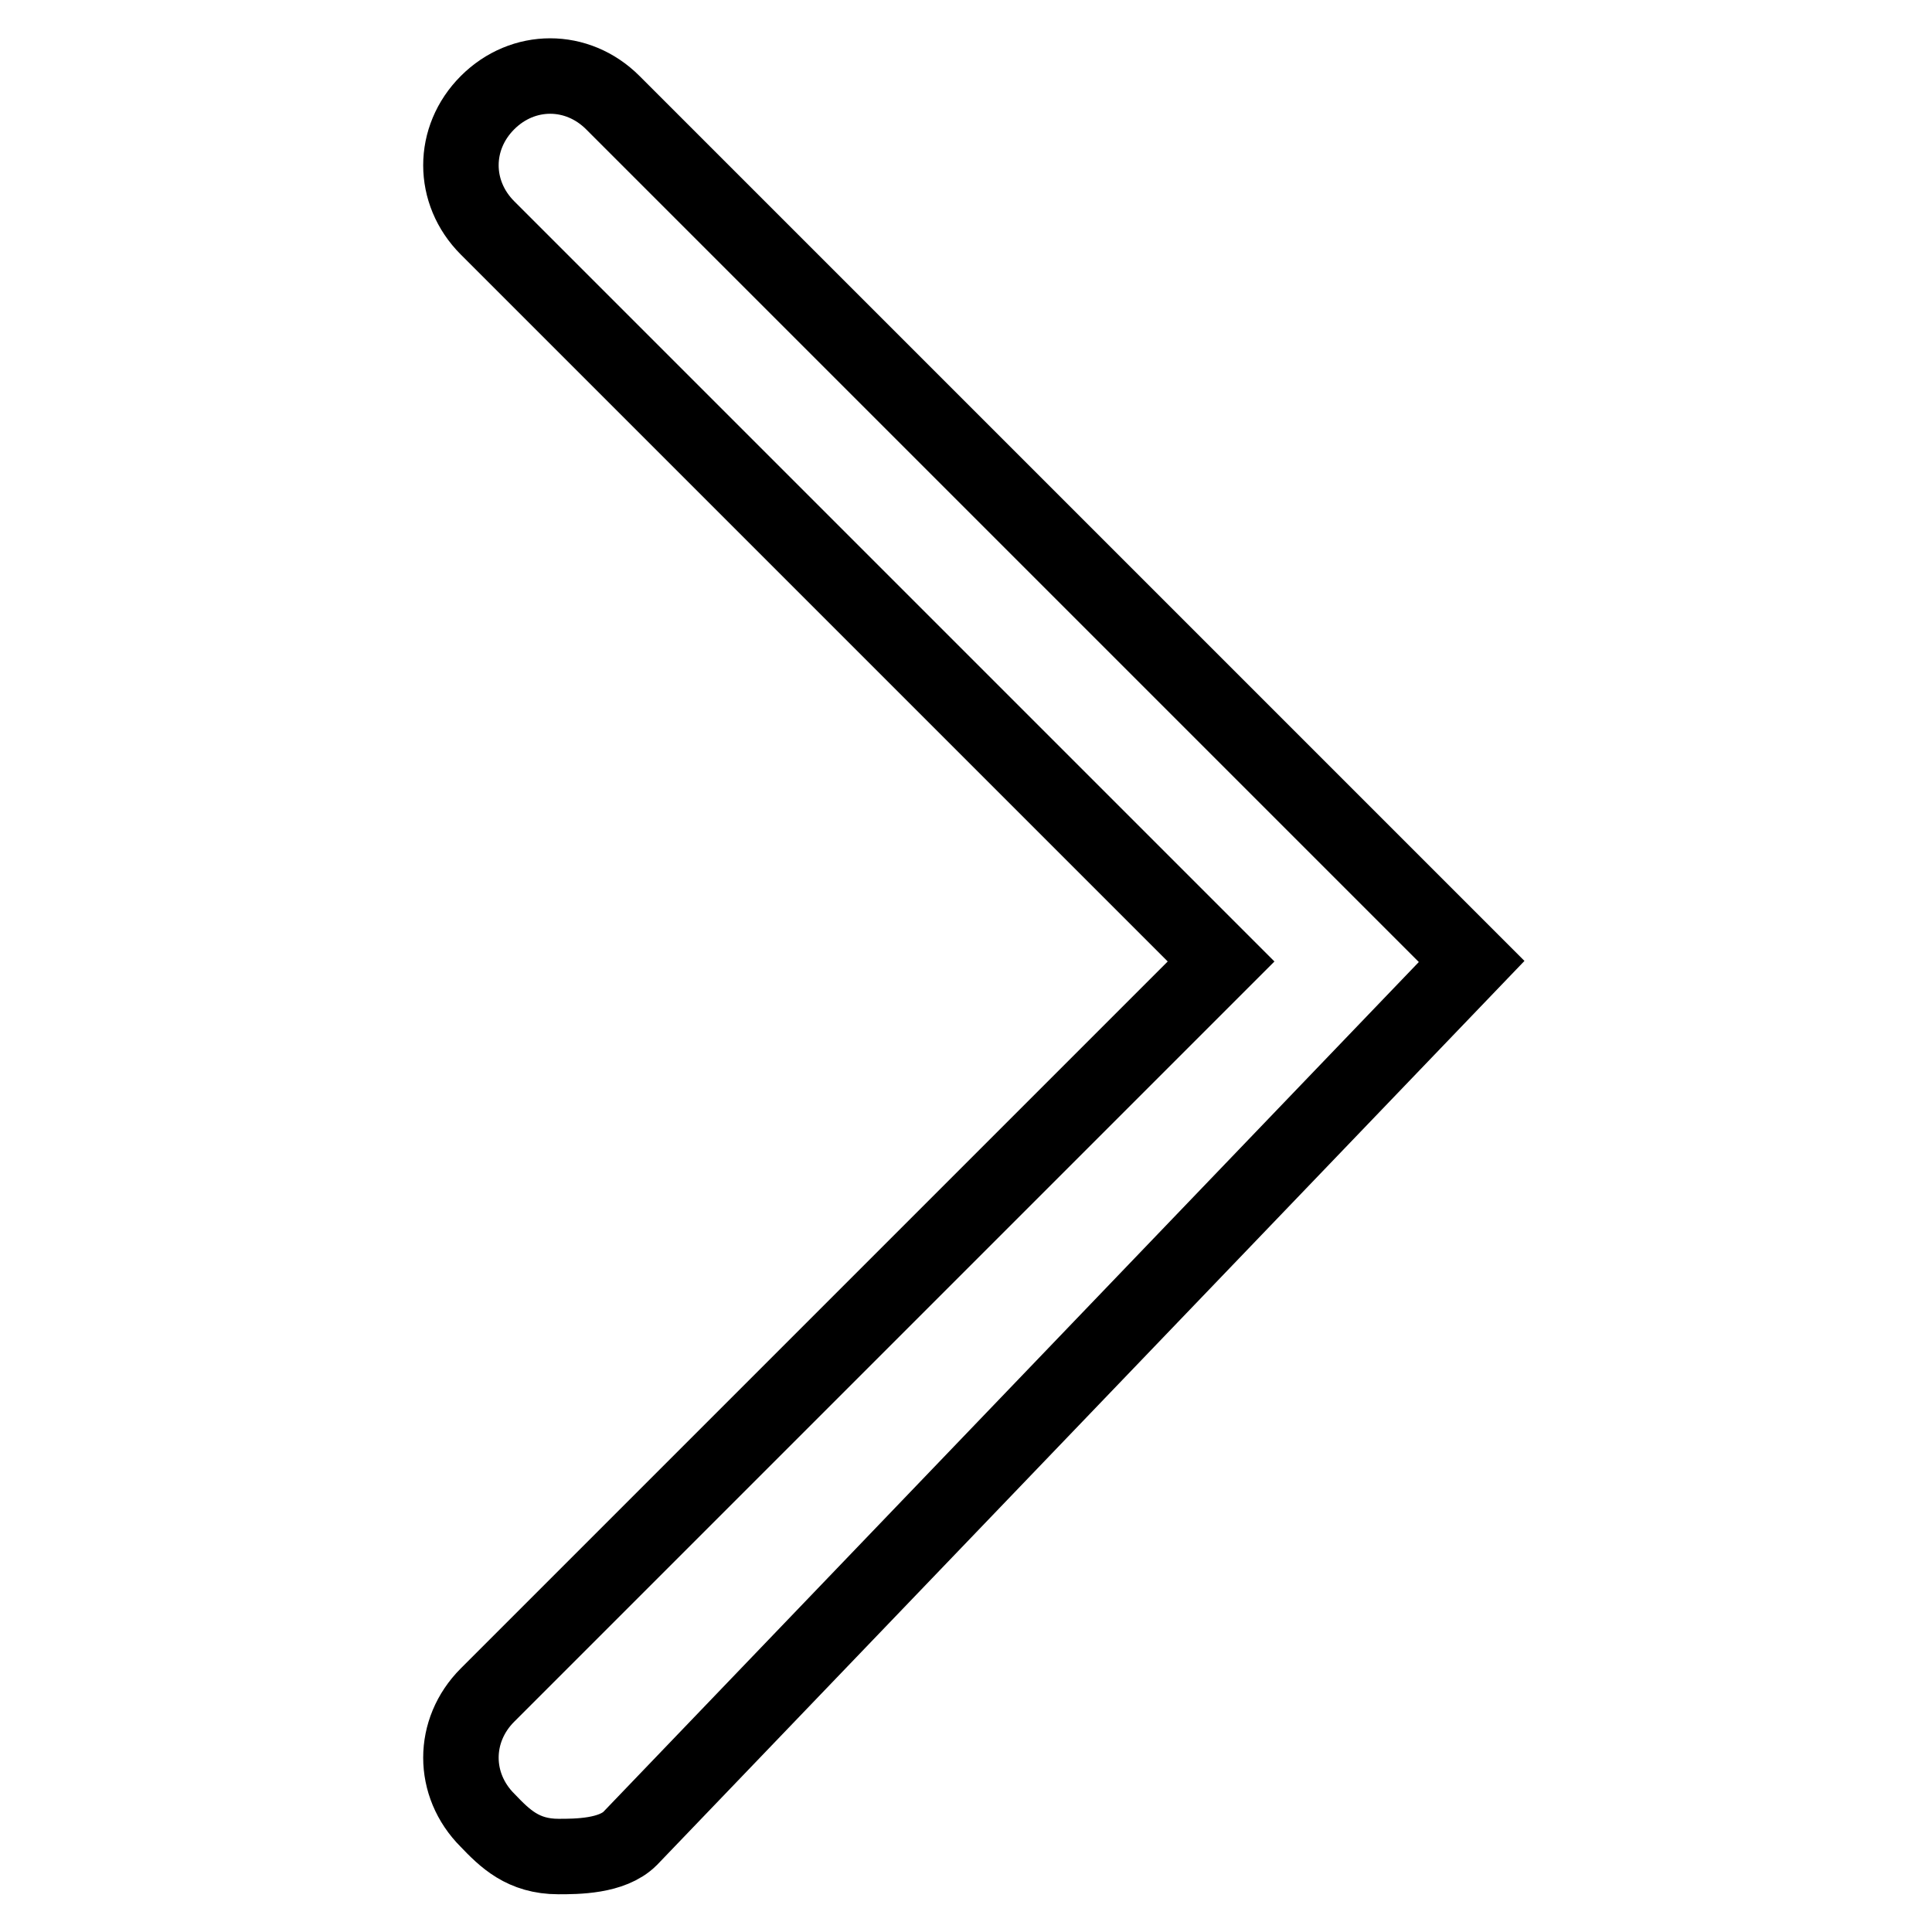<?xml version="1.0" encoding="utf-8"?>
<!-- Svg Vector Icons : http://www.onlinewebfonts.com/icon -->
<!DOCTYPE svg PUBLIC "-//W3C//DTD SVG 1.1//EN" "http://www.w3.org/Graphics/SVG/1.1/DTD/svg11.dtd">
<svg version="1.1" xmlns="http://www.w3.org/2000/svg" xmlns:xlink="http://www.w3.org/1999/xlink" x="0px" y="0px" viewBox="0 0 256 256" enable-background="new 0 0 256 256" xml:space="preserve">
<g> <path stroke-width="10" fill-opacity="0" stroke="#000000"  d="M74,246c2.4,0,7.1,0,9.5-2.4L195,127.4L81.2,13.6c-4.7-4.7-11.9-4.7-16.6,0c-4.7,4.7-4.7,11.9,0,16.6 l97.2,97.2l-97.2,97.2c-4.7,4.7-4.7,11.9,0,16.6C66.9,243.6,69.3,246,74,246z"/></g>
</svg>